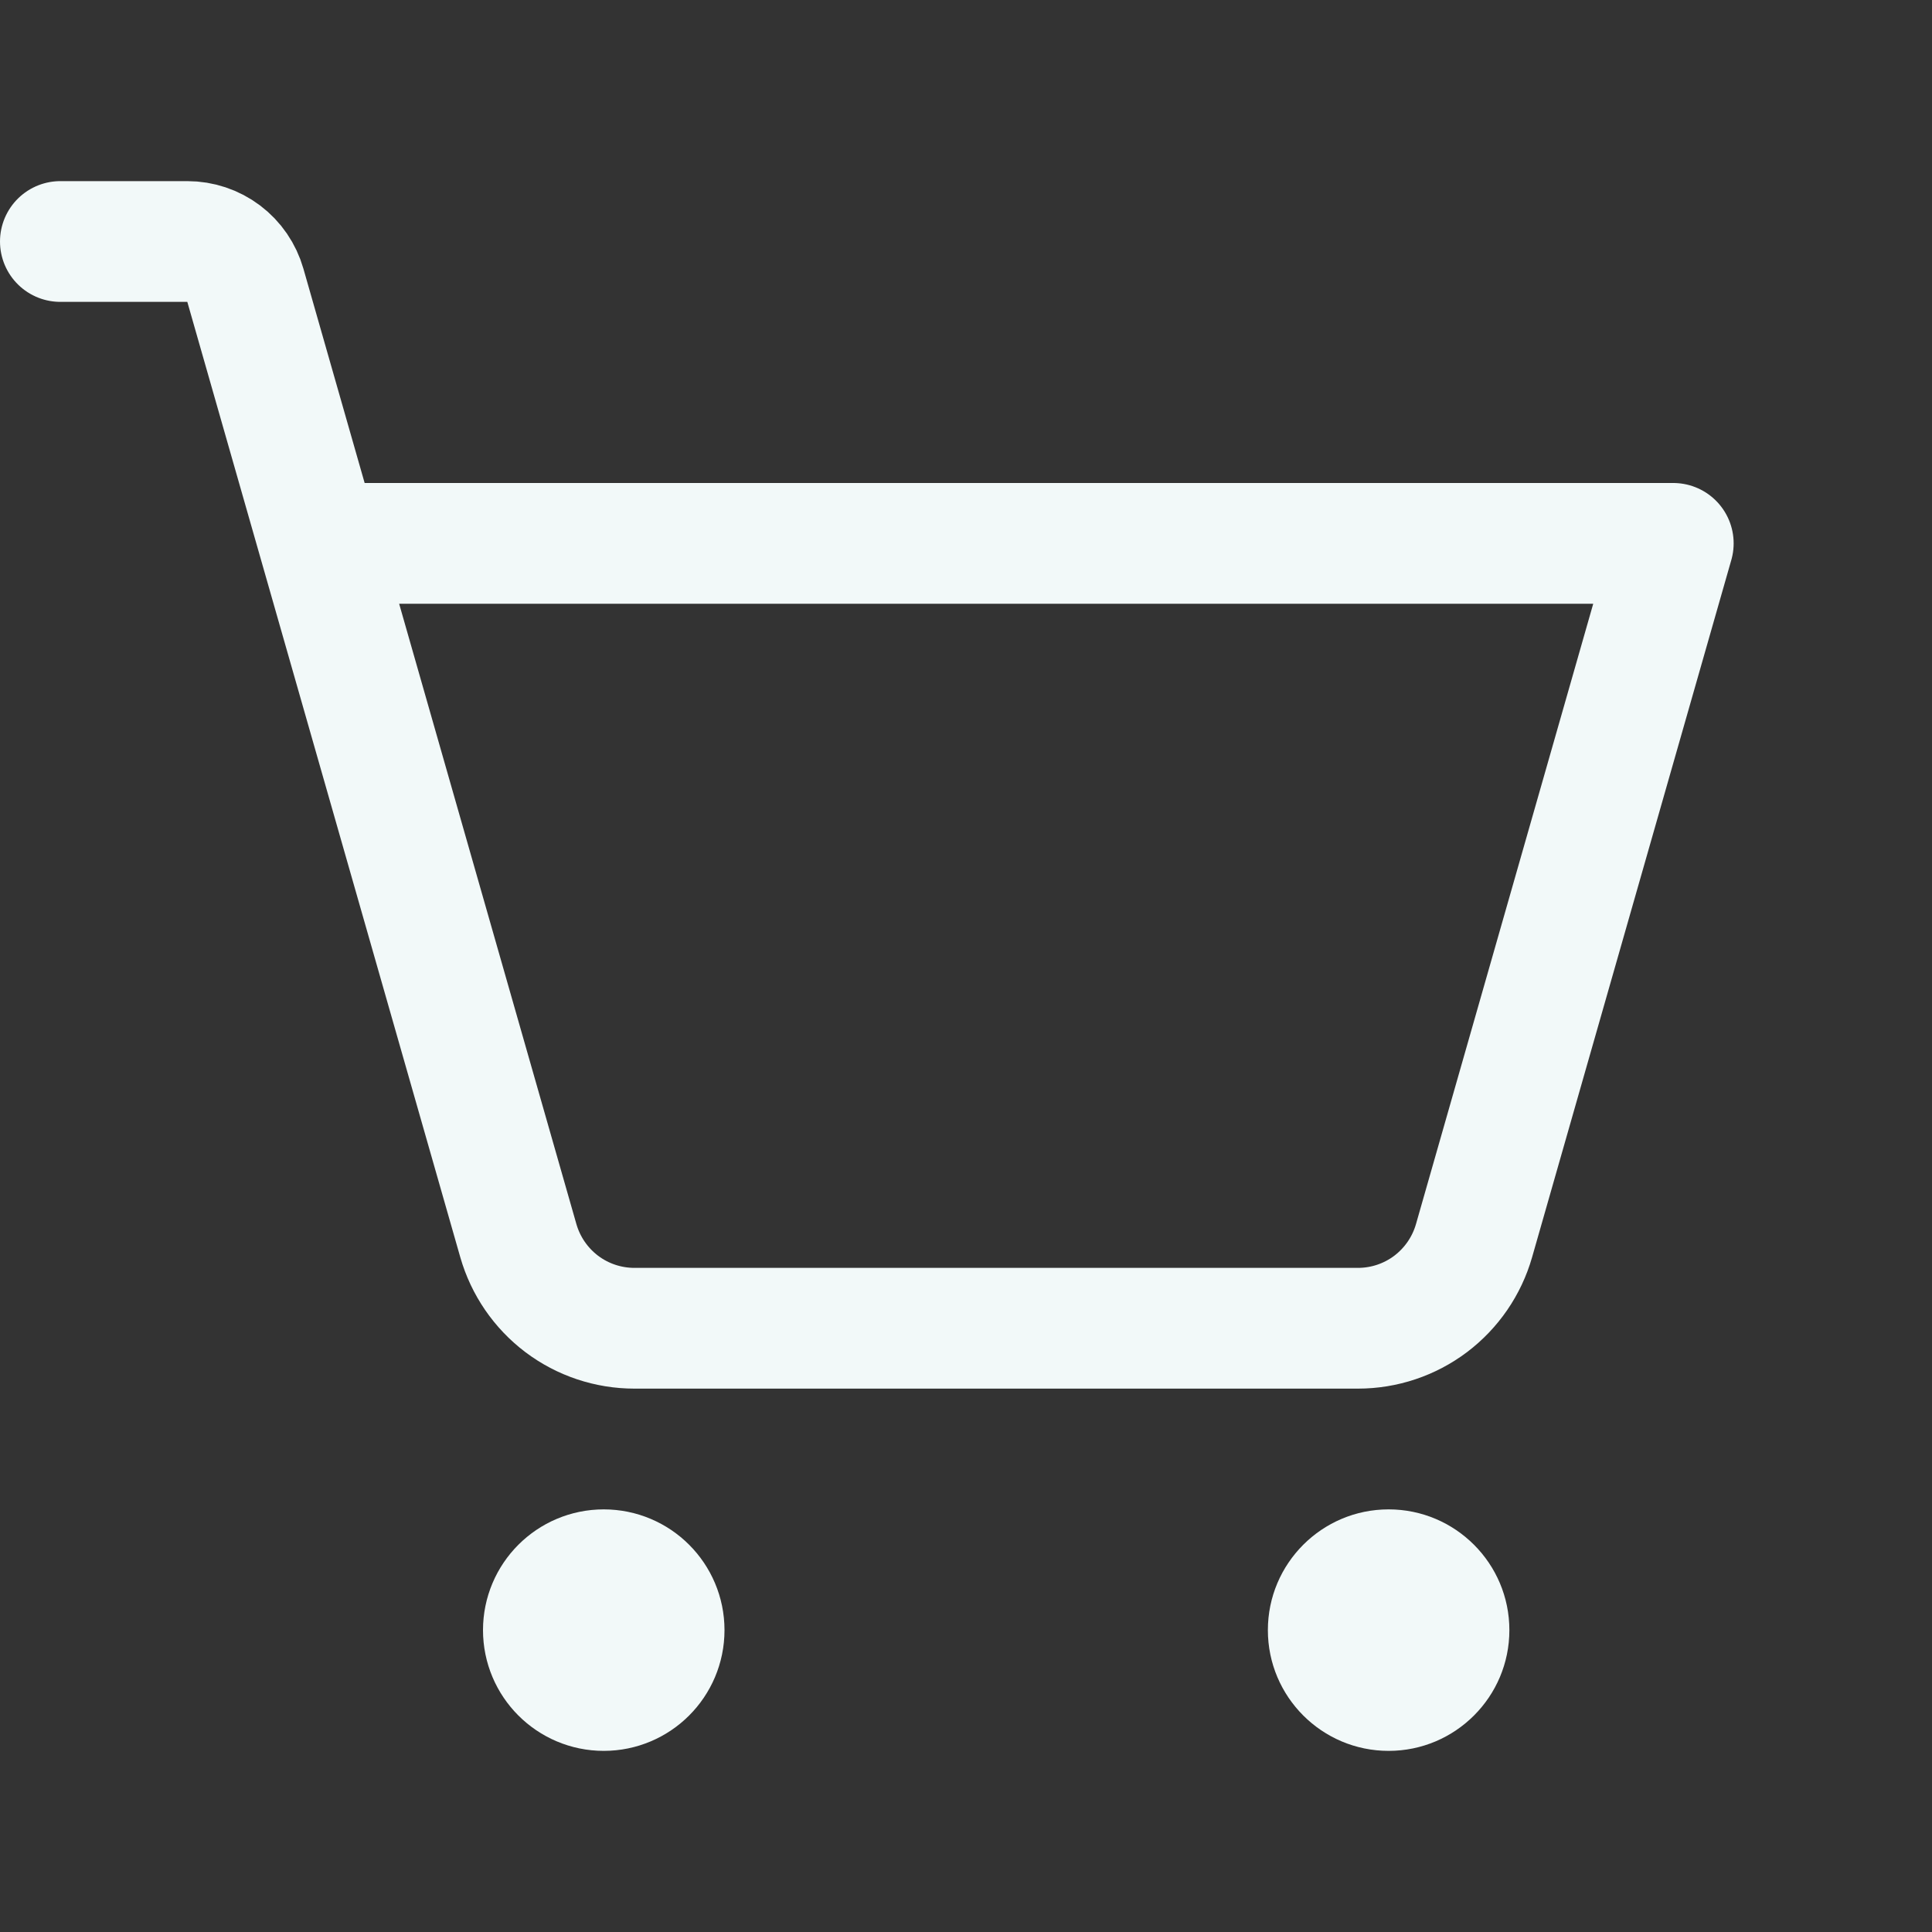 <svg width="24" height="24" viewBox="0 0 24 24" fill="none" xmlns="http://www.w3.org/2000/svg">
<rect x="0" y="0" width="24" height="24" fill="#333333" stroke="none"/>
<path d="M8.25 20.25C8.25 20.664 7.914 21 7.5 21C7.086 21 6.75 20.664 6.75 20.25C6.75 19.836 7.086 19.5 7.5 19.5C7.914 19.5 8.25 19.836 8.25 20.25Z" fill="#F2F9F9" stroke="#F2F9F9" stroke-width="1.5"/>
<path d="M17.25 21.75C18.078 21.75 18.75 21.078 18.75 20.25C18.75 19.422 18.078 18.75 17.25 18.75C16.422 18.75 15.75 19.422 15.75 20.25C15.75 21.078 16.422 21.75 17.25 21.75Z" fill="#F2F9F9"/>
<path d="M3.964 6.75H20.786L18.311 15.412C18.221 15.726 18.032 16.001 17.772 16.198C17.512 16.394 17.195 16.5 16.869 16.5H7.881C7.555 16.5 7.238 16.394 6.978 16.198C6.718 16.001 6.529 15.726 6.439 15.412L3.048 3.544C3.003 3.387 2.909 3.249 2.779 3.151C2.649 3.053 2.49 3 2.327 3H0.75" stroke="#F2F9F9" stroke-width="1.5" stroke-linecap="round" stroke-linejoin="round"/>
</svg>
